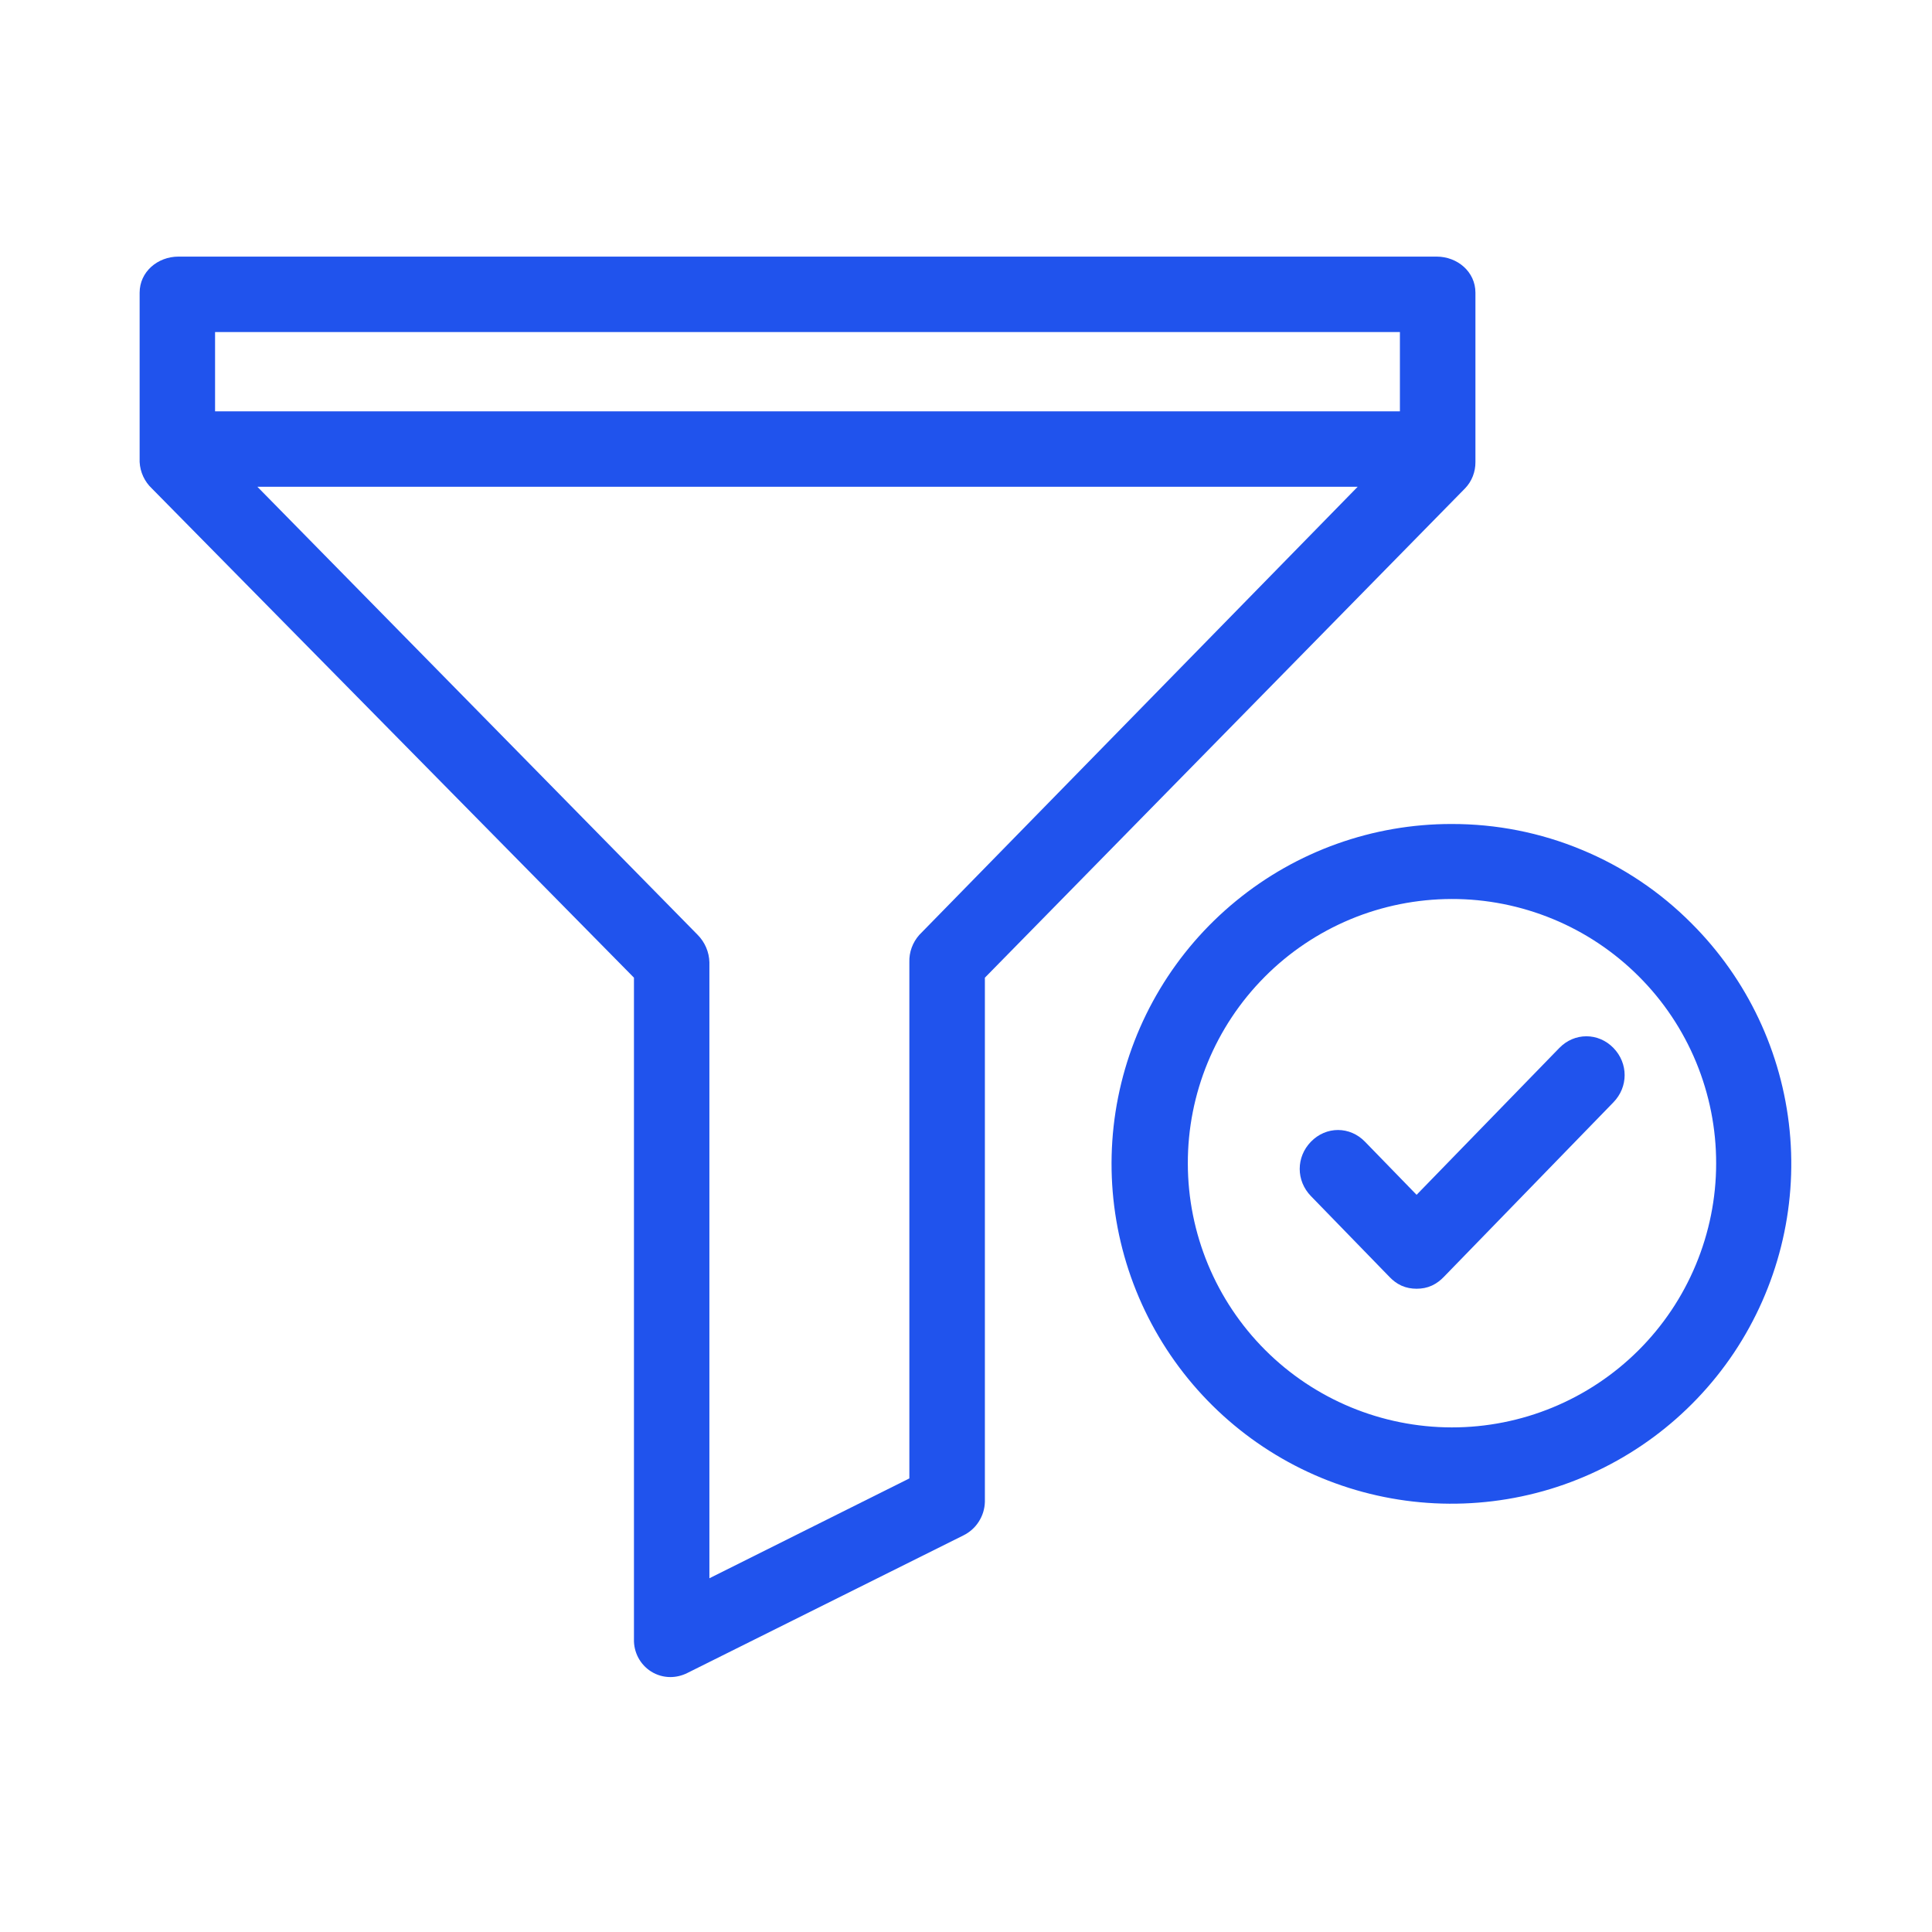 <svg width="22" height="22" viewBox="0 0 22 22" fill="none" xmlns="http://www.w3.org/2000/svg">
<path d="M16.801 5.261V3.333C16.801 3.095 16.596 2.922 16.359 2.922H2.032C1.795 2.922 1.59 3.095 1.59 3.333V5.261C1.596 5.376 1.646 5.484 1.729 5.562L7.219 11.133V18.667C7.217 18.74 7.234 18.811 7.268 18.876C7.302 18.94 7.352 18.994 7.413 19.033C7.479 19.075 7.556 19.097 7.634 19.097C7.7 19.097 7.765 19.081 7.824 19.052L10.968 17.485C11.04 17.45 11.102 17.396 11.145 17.328C11.189 17.26 11.213 17.182 11.215 17.101V11.133L16.682 5.562C16.76 5.482 16.802 5.373 16.801 5.261ZM10.468 10.646C10.392 10.732 10.351 10.843 10.355 10.957V16.835L8.078 17.972V10.957C8.075 10.841 8.027 10.729 7.945 10.646L2.931 5.543H15.46L10.468 10.646ZM15.941 4.684H2.449V3.781H15.941V4.684Z" fill="#2053ED"/>
<path d="M16.529 9.383C15.634 9.382 14.766 9.692 14.074 10.26C13.381 10.828 12.907 11.618 12.732 12.496C12.557 13.374 12.692 14.286 13.114 15.076C13.536 15.866 14.218 16.485 15.045 16.828C15.873 17.171 16.793 17.216 17.65 16.957C18.507 16.697 19.247 16.148 19.745 15.404C20.242 14.659 20.467 13.765 20.379 12.874C20.291 11.983 19.897 11.15 19.264 10.517C18.906 10.156 18.48 9.87 18.01 9.676C17.541 9.481 17.038 9.382 16.529 9.383ZM18.656 15.378C18.091 15.94 17.327 16.255 16.531 16.254C15.734 16.253 14.97 15.936 14.407 15.373C13.844 14.81 13.527 14.046 13.526 13.25C13.524 12.453 13.839 11.689 14.401 11.124C14.68 10.843 15.011 10.621 15.377 10.468C15.742 10.316 16.134 10.238 16.529 10.237C16.925 10.236 17.317 10.314 17.683 10.465C18.049 10.616 18.381 10.838 18.661 11.118C18.941 11.397 19.163 11.73 19.314 12.095C19.465 12.461 19.543 12.853 19.542 13.249C19.542 13.644 19.463 14.036 19.311 14.401C19.159 14.767 18.937 15.098 18.656 15.378Z" fill="#2053ED"/>
<path d="M18.301 12.003C18.168 11.866 17.961 11.866 17.828 12.003L16.131 13.749L15.472 13.071C15.339 12.933 15.133 12.933 14.999 13.071C14.867 13.207 14.867 13.414 14.999 13.55L15.895 14.472C15.924 14.502 15.957 14.529 15.998 14.548C16.04 14.567 16.084 14.575 16.131 14.575C16.179 14.575 16.223 14.567 16.264 14.548C16.305 14.529 16.339 14.502 16.368 14.472L18.301 12.482C18.433 12.346 18.433 12.139 18.301 12.003Z" fill="#2053ED" stroke="#2053ED" stroke-width="0.2"/>
</svg>
